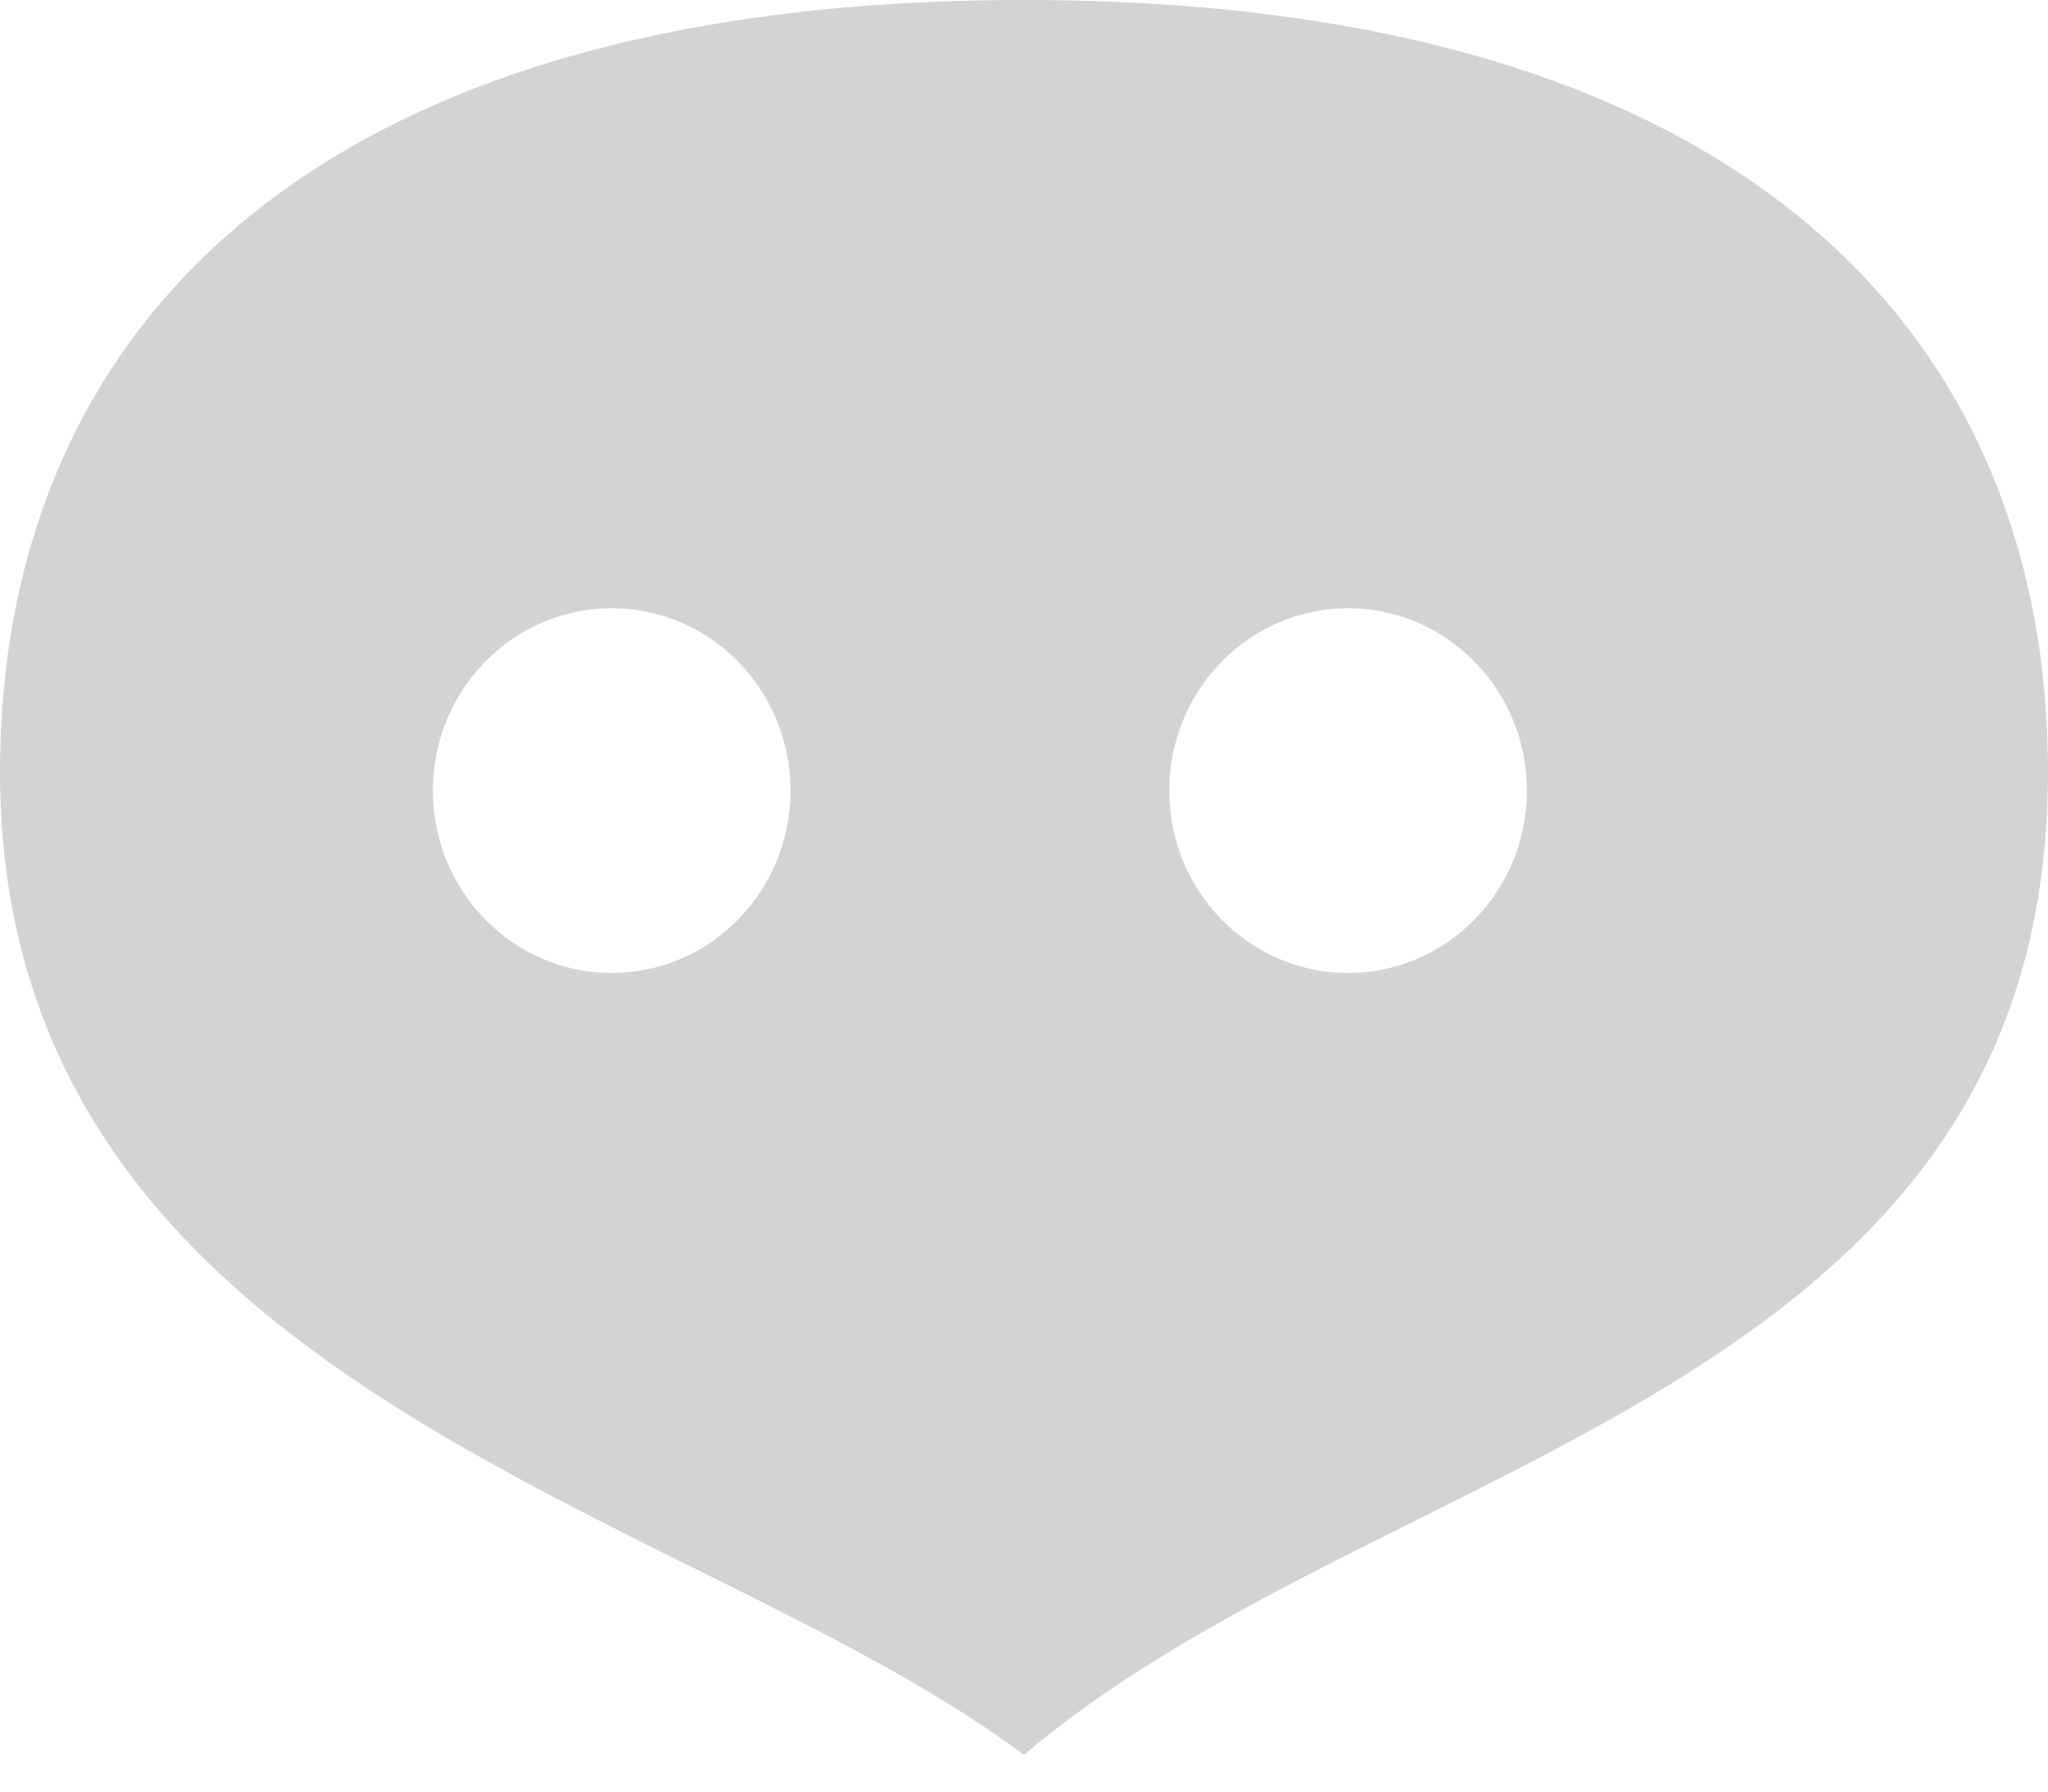 <?xml version="1.0" encoding="UTF-8"?>
<svg width="16px" height="14px" viewBox="0 0 16 14" version="1.1" xmlns="http://www.w3.org/2000/svg" xmlns:xlink="http://www.w3.org/1999/xlink">
    <title>我的评论</title>
    <g id="页面-1" stroke="none" stroke-width="1" fill="none" fill-rule="evenodd">
        <g id="PC-HP" transform="translate(-472, -834)" fill="#D3D3D3" fill-rule="nonzero">
            <g id="编组-26" transform="translate(120, 648)">
                <g id="编组-25" transform="translate(296, 30)">
                    <g id="编组-17备份-2" transform="translate(0, 153)">
                        <g id="编组-16" transform="translate(56, 0)">
                            <g id="我的评论" transform="translate(0, 3)">
                                <path d="M0,6.03 C0,10.864 5.399,11.76 8,13.714 C10.77,11.346 16,10.933 16,6.03 C16,2.7 13.714,0 8,0 C2.286,0 0,2.7 0,6.03 Z M4.779,7.603 C4.007,7.603 3.382,6.965 3.382,6.178 C3.382,5.391 4.007,4.753 4.779,4.753 C5.55,4.753 6.176,5.391 6.176,6.178 C6.176,6.965 5.55,7.603 4.779,7.603 L4.779,7.603 L4.779,7.603 Z M10.532,7.603 C9.76,7.603 9.135,6.965 9.135,6.178 C9.135,5.391 9.76,4.753 10.532,4.753 C11.303,4.753 11.929,5.391 11.929,6.178 C11.929,6.965 11.303,7.603 10.532,7.603 L10.532,7.603 L10.532,7.603 Z" id="形状"></path>
                            </g>
                        </g>
                    </g>
                </g>
            </g>
        </g>
    </g>
</svg>